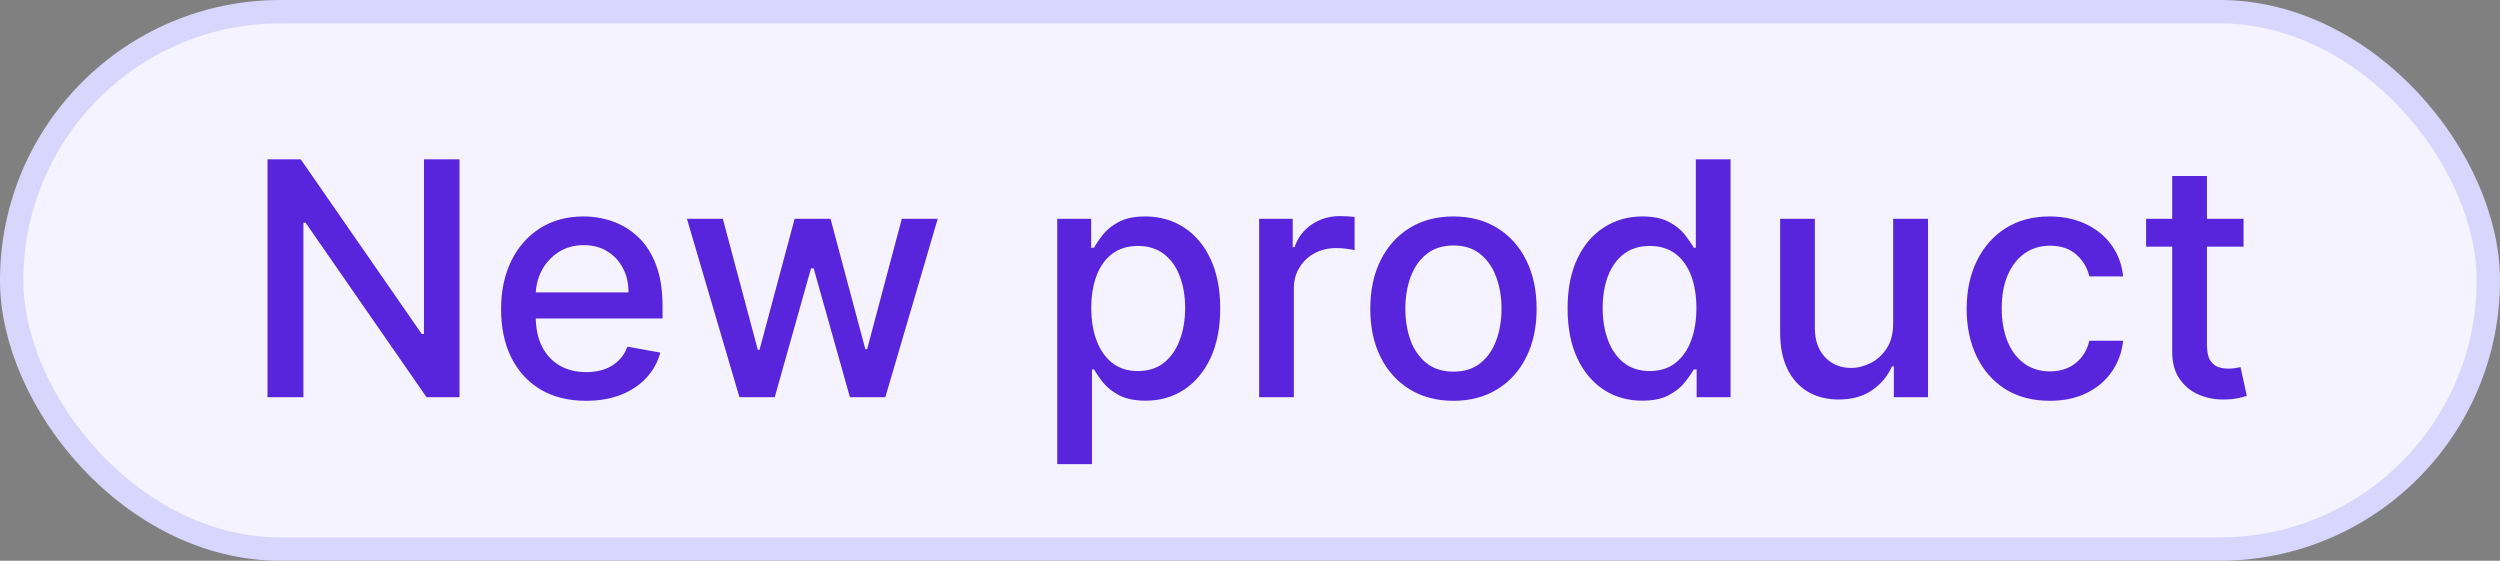 <svg xmlns="http://www.w3.org/2000/svg" width="107" height="24" viewBox="0 0 107 24" fill="none"><rect x="0" y="0" width="107" height="24" fill="#808080" stroke="none"/><g style="mix-blend-mode:multiply"><rect x="0.5" y="0.5" width="106" height="23" rx="11.5" fill="#F4F3FF"></rect><rect x="0.5" y="0.5" width="106" height="23" rx="11.5" stroke="#D9D6FE"></rect><path d="M19.668 6.818V17H18.256L13.08 9.533H12.986V17H11.45V6.818H12.871L18.052 14.296H18.146V6.818H19.668ZM25.081 17.154C24.328 17.154 23.68 16.993 23.137 16.672C22.596 16.347 22.179 15.891 21.884 15.305C21.592 14.715 21.446 14.024 21.446 13.232C21.446 12.449 21.592 11.76 21.884 11.163C22.179 10.567 22.59 10.101 23.117 9.766C23.647 9.432 24.267 9.264 24.976 9.264C25.407 9.264 25.825 9.335 26.229 9.478C26.633 9.62 26.996 9.844 27.318 10.149C27.639 10.454 27.893 10.85 28.078 11.337C28.264 11.821 28.357 12.41 28.357 13.102V13.629H22.287V12.516H26.9C26.9 12.124 26.821 11.778 26.662 11.477C26.502 11.172 26.279 10.931 25.99 10.756C25.705 10.58 25.37 10.492 24.986 10.492C24.568 10.492 24.204 10.595 23.892 10.8C23.584 11.003 23.345 11.268 23.176 11.596C23.011 11.921 22.928 12.274 22.928 12.655V13.525C22.928 14.035 23.017 14.47 23.196 14.827C23.379 15.185 23.632 15.459 23.957 15.648C24.282 15.833 24.661 15.926 25.095 15.926C25.377 15.926 25.634 15.886 25.866 15.807C26.098 15.724 26.299 15.601 26.468 15.439C26.637 15.277 26.766 15.076 26.855 14.837L28.262 15.091C28.15 15.505 27.948 15.868 27.656 16.18C27.367 16.488 27.005 16.728 26.567 16.901C26.133 17.07 25.637 17.154 25.081 17.154ZM31.648 17L29.401 9.364H30.937L32.434 14.972H32.508L34.01 9.364H35.546L37.037 14.947H37.112L38.598 9.364H40.135L37.892 17H36.376L34.825 11.486H34.711L33.159 17H31.648ZM45.25 19.864V9.364H46.702V10.602H46.826C46.912 10.443 47.037 10.258 47.199 10.05C47.361 9.841 47.587 9.659 47.875 9.503C48.164 9.344 48.545 9.264 49.019 9.264C49.635 9.264 50.185 9.42 50.669 9.732C51.153 10.043 51.533 10.492 51.808 11.079C52.086 11.665 52.225 12.371 52.225 13.197C52.225 14.022 52.088 14.73 51.813 15.32C51.538 15.906 51.16 16.359 50.679 16.677C50.199 16.992 49.65 17.149 49.034 17.149C48.57 17.149 48.19 17.071 47.895 16.916C47.603 16.76 47.375 16.577 47.209 16.369C47.043 16.16 46.916 15.974 46.826 15.812H46.737V19.864H45.25ZM46.707 13.182C46.707 13.719 46.785 14.189 46.941 14.594C47.096 14.998 47.322 15.315 47.617 15.543C47.912 15.769 48.273 15.881 48.701 15.881C49.145 15.881 49.516 15.764 49.814 15.528C50.112 15.29 50.338 14.967 50.49 14.559C50.646 14.151 50.724 13.692 50.724 13.182C50.724 12.678 50.648 12.226 50.495 11.825C50.346 11.424 50.121 11.107 49.819 10.875C49.521 10.643 49.148 10.527 48.701 10.527C48.27 10.527 47.905 10.638 47.607 10.86C47.312 11.082 47.088 11.392 46.936 11.79C46.783 12.188 46.707 12.652 46.707 13.182ZM53.891 17V9.364H55.328V10.577H55.407C55.546 10.166 55.792 9.843 56.143 9.607C56.498 9.369 56.899 9.249 57.346 9.249C57.439 9.249 57.548 9.253 57.674 9.259C57.803 9.266 57.905 9.274 57.977 9.284V10.706C57.918 10.689 57.812 10.671 57.659 10.651C57.507 10.628 57.354 10.617 57.202 10.617C56.851 10.617 56.537 10.691 56.262 10.84C55.991 10.986 55.775 11.19 55.616 11.452C55.457 11.71 55.377 12.005 55.377 12.337V17H53.891ZM62.207 17.154C61.491 17.154 60.866 16.99 60.333 16.662C59.799 16.334 59.385 15.875 59.09 15.285C58.795 14.695 58.648 14.005 58.648 13.217C58.648 12.425 58.795 11.732 59.09 11.139C59.385 10.545 59.799 10.085 60.333 9.756C60.866 9.428 61.491 9.264 62.207 9.264C62.923 9.264 63.548 9.428 64.081 9.756C64.615 10.085 65.029 10.545 65.324 11.139C65.619 11.732 65.767 12.425 65.767 13.217C65.767 14.005 65.619 14.695 65.324 15.285C65.029 15.875 64.615 16.334 64.081 16.662C63.548 16.99 62.923 17.154 62.207 17.154ZM62.212 15.906C62.676 15.906 63.061 15.784 63.365 15.538C63.67 15.293 63.896 14.967 64.042 14.559C64.191 14.151 64.265 13.702 64.265 13.212C64.265 12.724 64.191 12.277 64.042 11.869C63.896 11.458 63.67 11.129 63.365 10.88C63.061 10.631 62.676 10.507 62.212 10.507C61.745 10.507 61.357 10.631 61.049 10.88C60.744 11.129 60.517 11.458 60.368 11.869C60.222 12.277 60.149 12.724 60.149 13.212C60.149 13.702 60.222 14.151 60.368 14.559C60.517 14.967 60.744 15.293 61.049 15.538C61.357 15.784 61.745 15.906 62.212 15.906ZM70.285 17.149C69.668 17.149 69.118 16.992 68.634 16.677C68.154 16.359 67.776 15.906 67.501 15.32C67.229 14.73 67.093 14.022 67.093 13.197C67.093 12.371 67.231 11.665 67.506 11.079C67.784 10.492 68.165 10.043 68.649 9.732C69.133 9.42 69.681 9.264 70.295 9.264C70.769 9.264 71.15 9.344 71.438 9.503C71.73 9.659 71.955 9.841 72.114 10.05C72.277 10.258 72.403 10.443 72.492 10.602H72.582V6.818H74.068V17H72.616V15.812H72.492C72.403 15.974 72.273 16.16 72.104 16.369C71.939 16.577 71.71 16.76 71.418 16.916C71.127 17.071 70.749 17.149 70.285 17.149ZM70.613 15.881C71.04 15.881 71.402 15.769 71.697 15.543C71.995 15.315 72.22 14.998 72.373 14.594C72.529 14.189 72.606 13.719 72.606 13.182C72.606 12.652 72.53 12.188 72.378 11.79C72.225 11.392 72.002 11.082 71.707 10.86C71.412 10.638 71.047 10.527 70.613 10.527C70.165 10.527 69.793 10.643 69.494 10.875C69.196 11.107 68.971 11.424 68.818 11.825C68.669 12.226 68.594 12.678 68.594 13.182C68.594 13.692 68.671 14.151 68.823 14.559C68.975 14.967 69.201 15.29 69.499 15.528C69.801 15.764 70.172 15.881 70.613 15.881ZM81.027 13.833V9.364H82.519V17H81.057V15.678H80.977C80.802 16.085 80.52 16.425 80.132 16.697C79.748 16.965 79.269 17.099 78.695 17.099C78.205 17.099 77.771 16.992 77.393 16.776C77.018 16.558 76.723 16.234 76.508 15.807C76.296 15.379 76.19 14.851 76.19 14.221V9.364H77.676V14.042C77.676 14.562 77.82 14.977 78.109 15.285C78.397 15.593 78.772 15.747 79.232 15.747C79.511 15.747 79.787 15.678 80.063 15.538C80.341 15.399 80.571 15.189 80.754 14.907C80.939 14.625 81.03 14.267 81.027 13.833ZM87.733 17.154C86.993 17.154 86.357 16.987 85.823 16.652C85.293 16.314 84.885 15.848 84.6 15.255C84.315 14.662 84.173 13.982 84.173 13.217C84.173 12.441 84.319 11.757 84.61 11.163C84.902 10.567 85.313 10.101 85.843 9.766C86.374 9.432 86.998 9.264 87.718 9.264C88.298 9.264 88.815 9.372 89.269 9.587C89.723 9.799 90.089 10.098 90.368 10.482C90.649 10.867 90.817 11.316 90.87 11.829H89.423C89.343 11.472 89.161 11.163 88.876 10.905C88.594 10.646 88.216 10.517 87.743 10.517C87.328 10.517 86.965 10.626 86.654 10.845C86.345 11.061 86.105 11.369 85.933 11.77C85.76 12.168 85.674 12.638 85.674 13.182C85.674 13.739 85.759 14.219 85.928 14.624C86.097 15.028 86.335 15.341 86.644 15.563C86.955 15.785 87.322 15.896 87.743 15.896C88.024 15.896 88.279 15.845 88.508 15.742C88.74 15.636 88.934 15.485 89.09 15.29C89.249 15.094 89.36 14.859 89.423 14.584H90.87C90.817 15.078 90.656 15.518 90.387 15.906C90.119 16.294 89.759 16.599 89.308 16.821C88.861 17.043 88.336 17.154 87.733 17.154ZM96.024 9.364V10.557H91.853V9.364H96.024ZM92.971 7.534H94.458V14.758C94.458 15.046 94.501 15.263 94.587 15.409C94.673 15.552 94.784 15.649 94.92 15.702C95.059 15.752 95.21 15.777 95.373 15.777C95.492 15.777 95.596 15.769 95.686 15.752C95.775 15.736 95.845 15.722 95.895 15.712L96.163 16.94C96.077 16.974 95.954 17.007 95.795 17.04C95.636 17.076 95.437 17.096 95.199 17.099C94.808 17.106 94.443 17.037 94.105 16.891C93.767 16.745 93.493 16.519 93.284 16.215C93.076 15.91 92.971 15.527 92.971 15.066V7.534Z" fill="#5925DC"></path></g></svg>